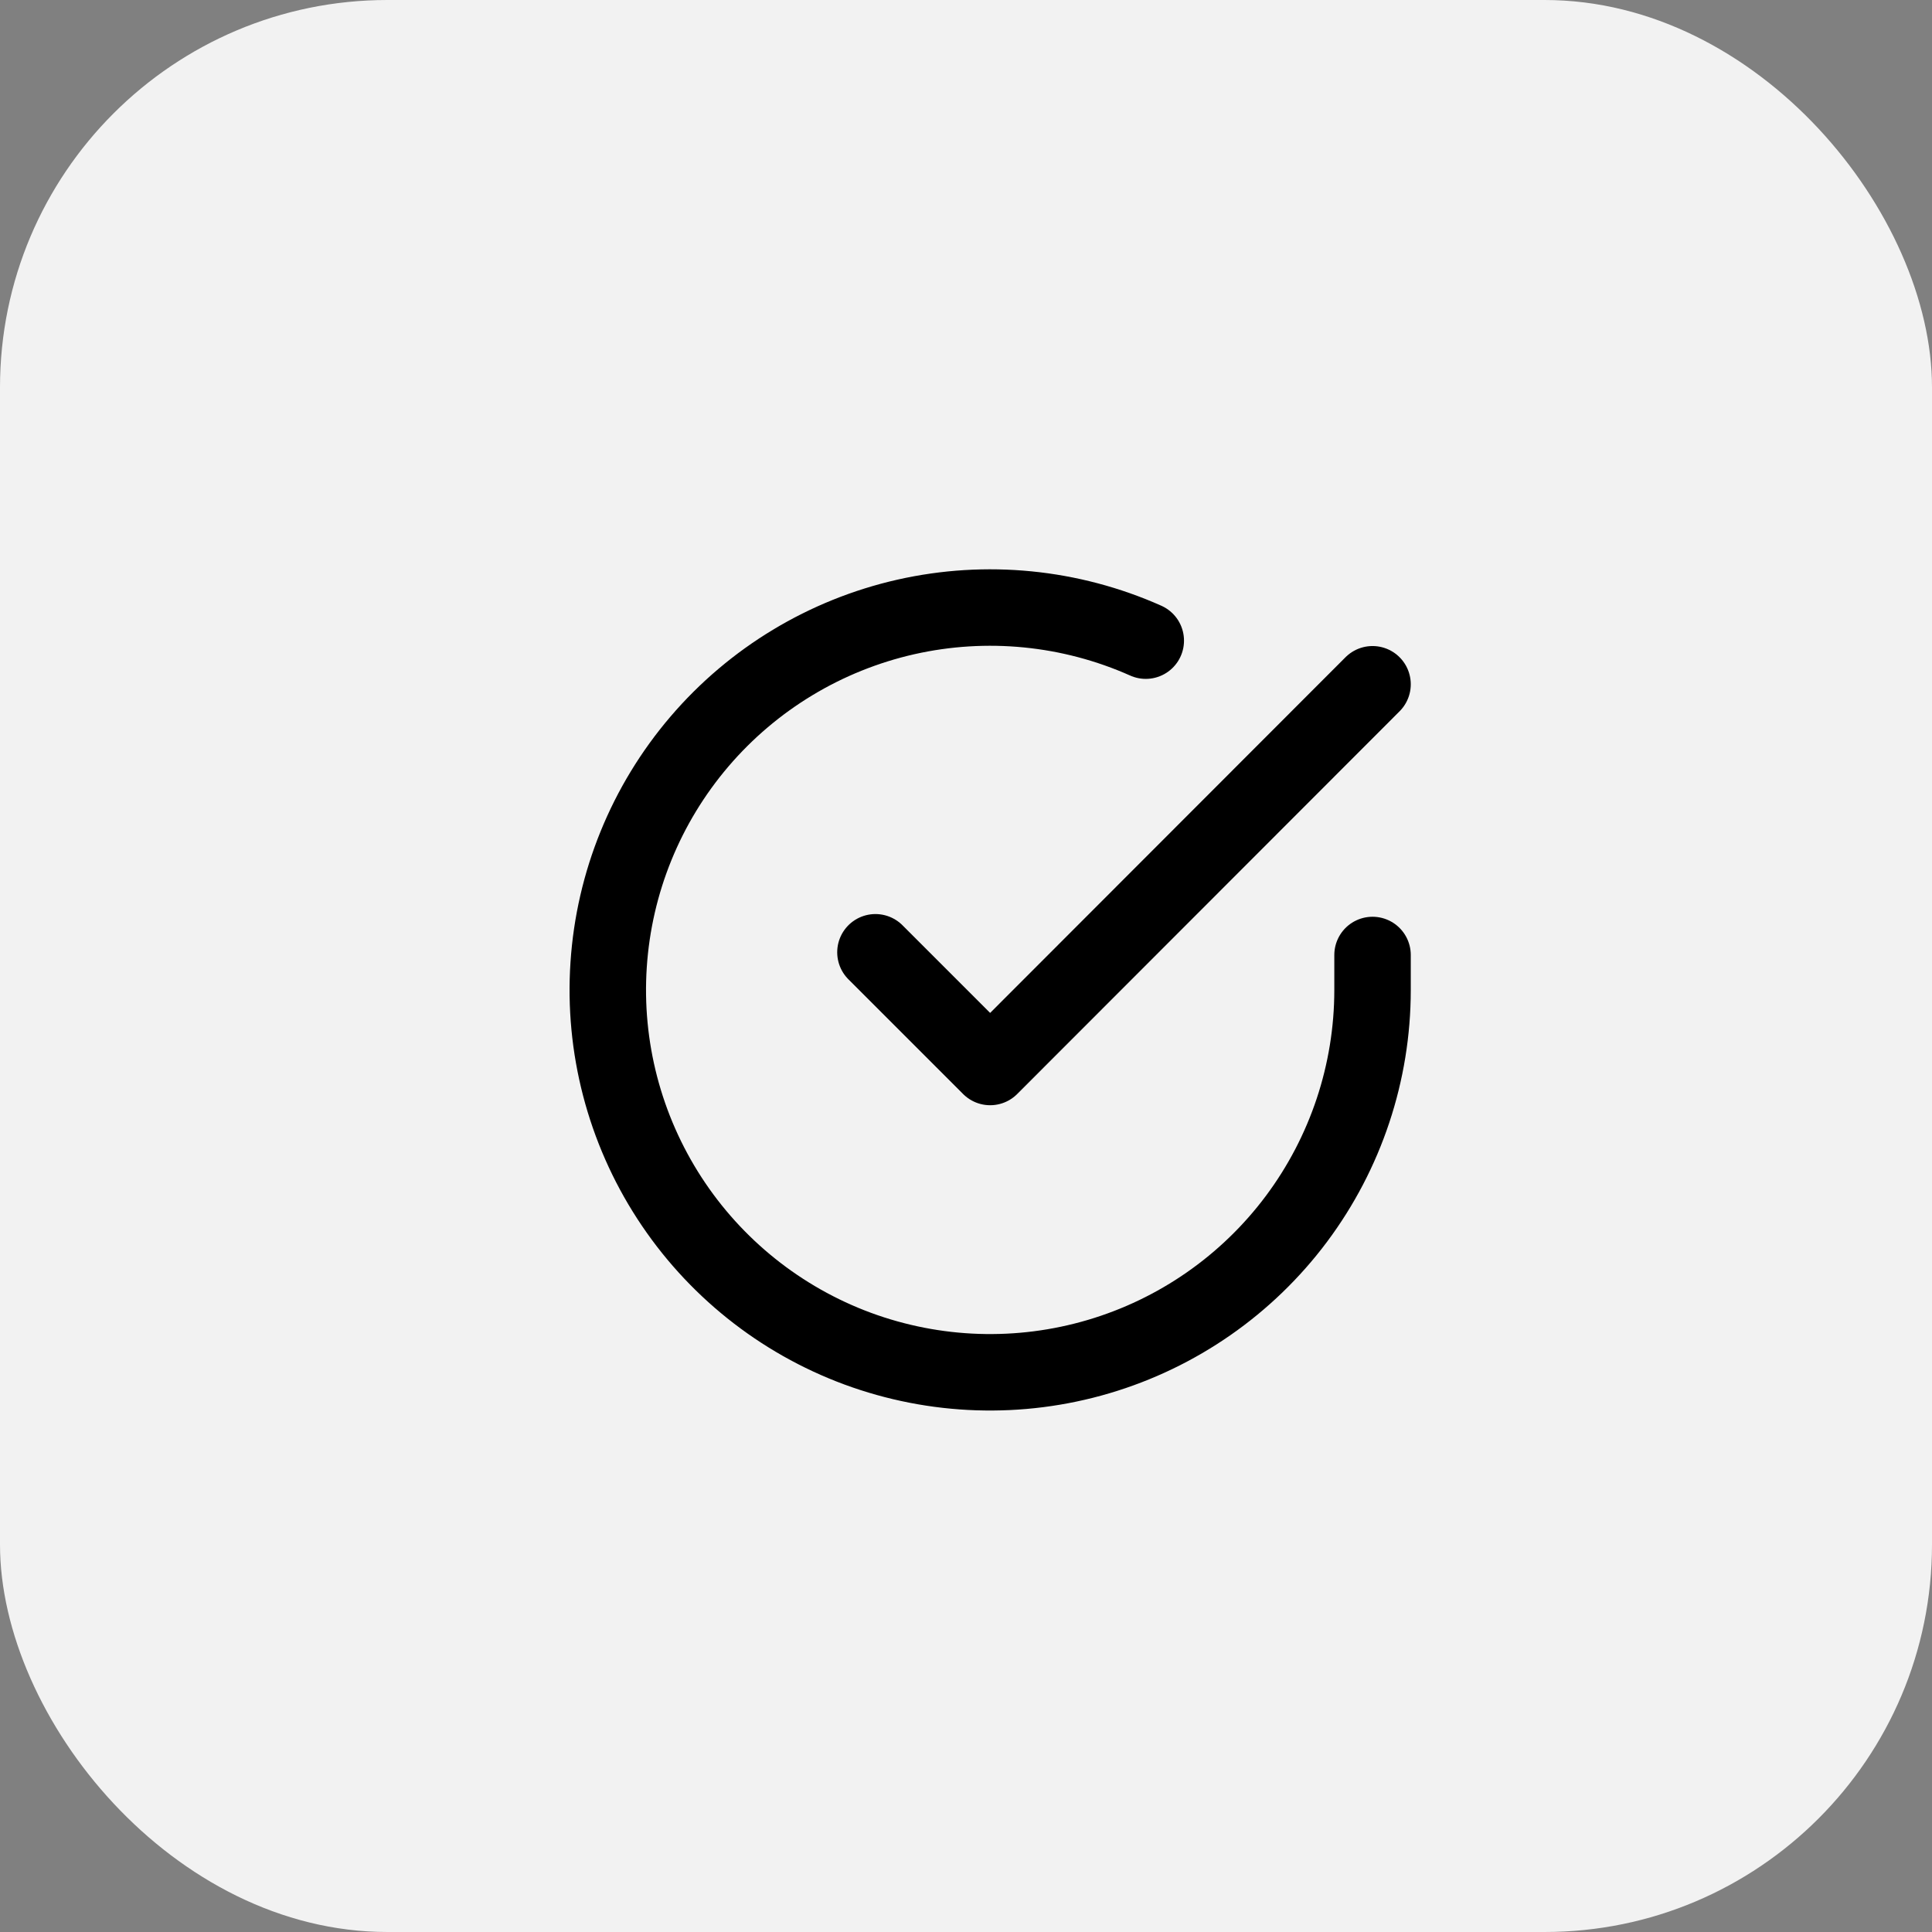 <?xml version="1.0" encoding="UTF-8"?> <svg xmlns="http://www.w3.org/2000/svg" width="40" height="40" viewBox="0 0 40 40" fill="none"><rect x="0" y="0" width="40" height="40" fill="#808080" stroke="none"/> <rect width="40" height="40" rx="8.021" fill="#F2F2F2"></rect> <g clip-path="url(#clip0_1282_16)"> <path d="M28.417 19.772V20.5C28.416 22.207 27.863 23.868 26.841 25.236C25.819 26.603 24.382 27.603 22.745 28.087C21.108 28.571 19.358 28.513 17.756 27.922C16.155 27.33 14.788 26.236 13.859 24.804C12.93 23.372 12.488 21.678 12.601 19.975C12.713 18.271 13.373 16.65 14.482 15.352C15.591 14.054 17.09 13.15 18.755 12.773C20.421 12.397 22.163 12.569 23.722 13.264" stroke="black" stroke-width="1.583" stroke-linecap="round" stroke-linejoin="round"></path> <path d="M28.417 14.167L20.5 22.091L18.125 19.716" stroke="black" stroke-width="1.583" stroke-linecap="round" stroke-linejoin="round"></path> </g> <defs> <clipPath id="clip0_1282_16"> <rect width="19" height="19" fill="white" transform="translate(11 11)"></rect> </clipPath> </defs> </svg> 